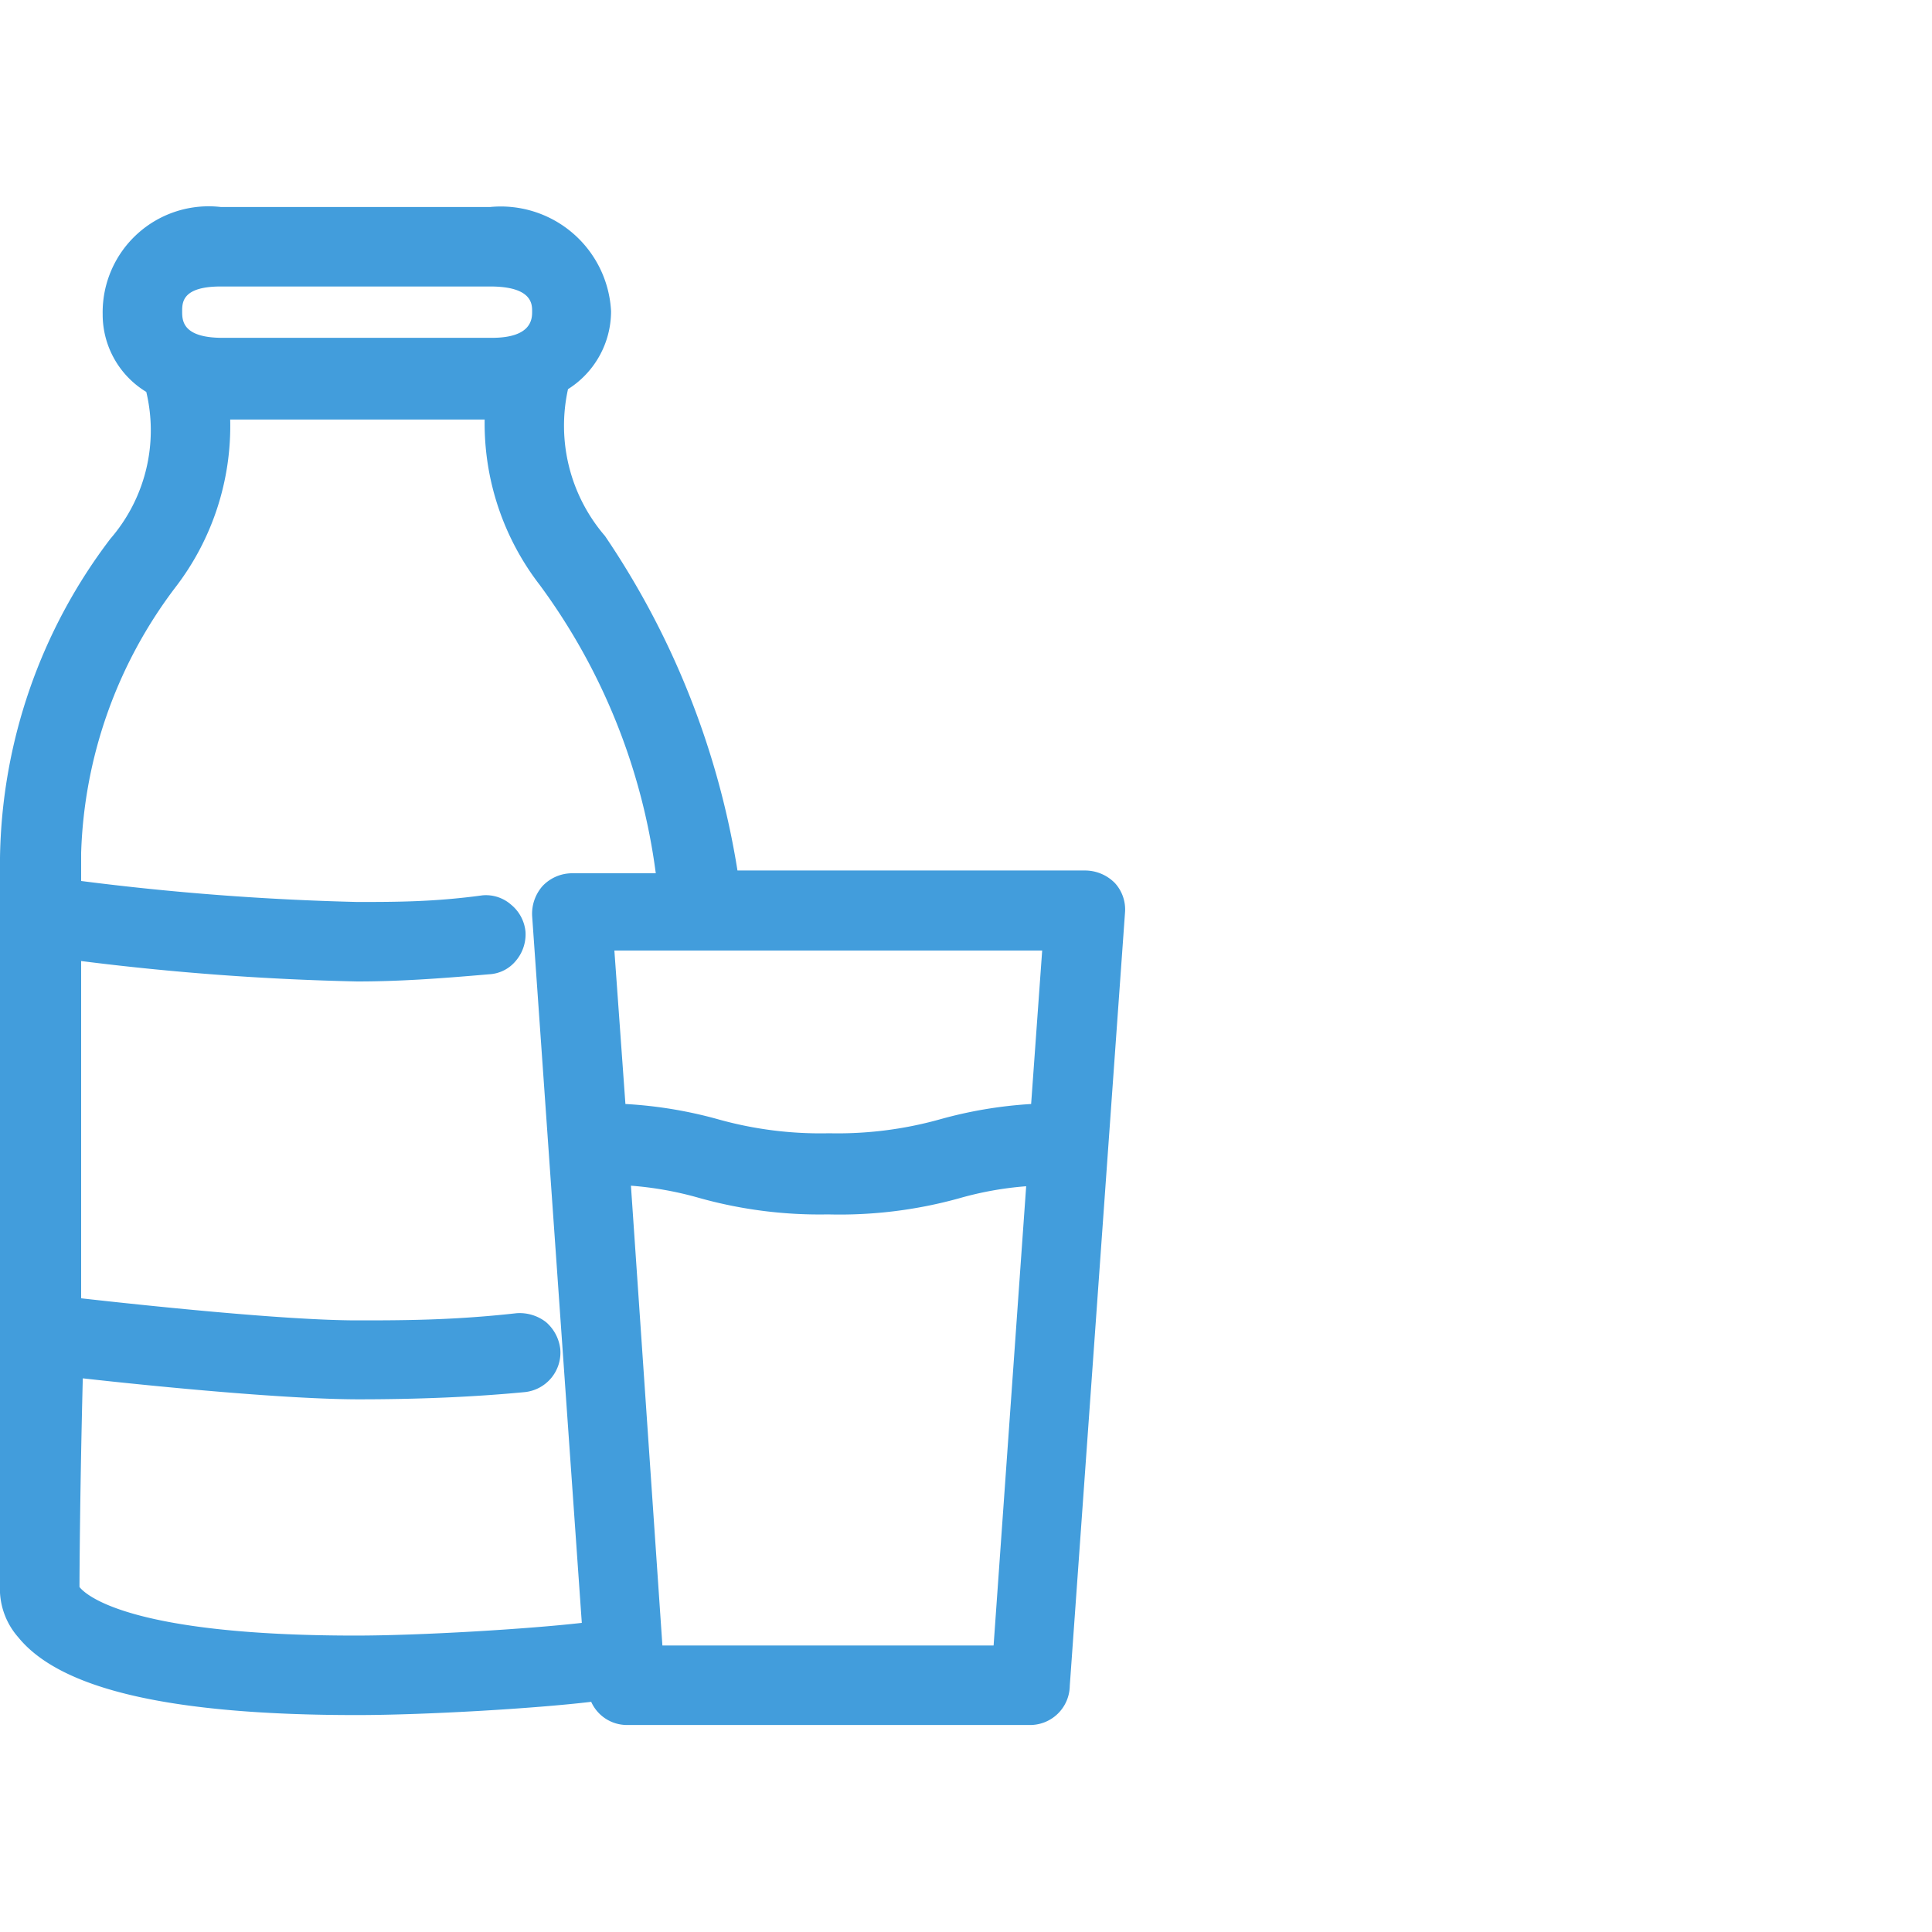 <svg id="Layer_1" data-name="Layer 1" xmlns="http://www.w3.org/2000/svg" viewBox="0 0 35 35"><defs><style>.cls-1{fill:#429ddc;}</style></defs><path class="cls-1" d="M18.64,31.25H11.36a.71.71,0,0,1-.65-.42c-1,.12-3,.24-4.25.24-3.35,0-5.36-.46-6.13-1.41A1.33,1.33,0,0,1,0,28.71c0-.28,0-2.85,0-5.65V16.54c0-.5,0-.87,0-1A9.77,9.77,0,0,1,2,9.76,3,3,0,0,0,2.65,7.1s0,0,0,0a1.64,1.64,0,0,1-.79-1.41A1.92,1.92,0,0,1,4,3.75H8.88a2,2,0,0,1,2.19,1.89,1.67,1.67,0,0,1-.78,1.41l0,0a3.06,3.06,0,0,0,.67,2.66,15,15,0,0,1,2.4,6.06h6.31a.76.76,0,0,1,.53.23h0a.71.71,0,0,1,.18.54l-1,14A.72.72,0,0,1,18.64,31.25ZM12,29.81h6l.59-8.32a6.09,6.09,0,0,0-1.22.22A8.09,8.09,0,0,1,15,22a8.07,8.07,0,0,1-2.34-.3,6.2,6.2,0,0,0-1.23-.22ZM1.44,28.75c.1.13.87.88,5,.88,1.19,0,3.14-.12,4.1-.23L9.64,16.59a.76.76,0,0,1,.19-.54.74.74,0,0,1,.53-.23h1.52a11.25,11.25,0,0,0-2.1-5.22,4.79,4.79,0,0,1-1-3H4.17a4.79,4.79,0,0,1-1,3.05,8.38,8.38,0,0,0-1.7,4.8c0,.11,0,.28,0,.51a48.42,48.42,0,0,0,5,.38c.7,0,1.39,0,2.27-.12a.69.69,0,0,1,.52.17.72.72,0,0,1,.26.49.74.74,0,0,1-.17.52.67.67,0,0,1-.49.25c-.92.08-1.64.13-2.39.13a48.06,48.06,0,0,1-5-.37c0,1.54,0,3.73,0,5.78v.33c1.07.12,3.68.4,5,.4.81,0,1.73,0,2.89-.13a.78.78,0,0,1,.53.16.76.76,0,0,1,.26.49.72.72,0,0,1-.65.78c-.94.09-1.95.13-3,.13-1.27,0-3.57-.22-5-.38C1.45,26.91,1.44,28.49,1.44,28.75ZM11.33,20a7.87,7.87,0,0,1,1.69.28,6.85,6.85,0,0,0,2,.25,6.87,6.87,0,0,0,2-.25A7.87,7.87,0,0,1,18.68,20l.2-2.78H11.13ZM4,5.19c-.7,0-.7.29-.7.45s0,.48.73.48H8.91c.73,0,.73-.35.73-.48s0-.45-.76-.45Z"/></svg>
